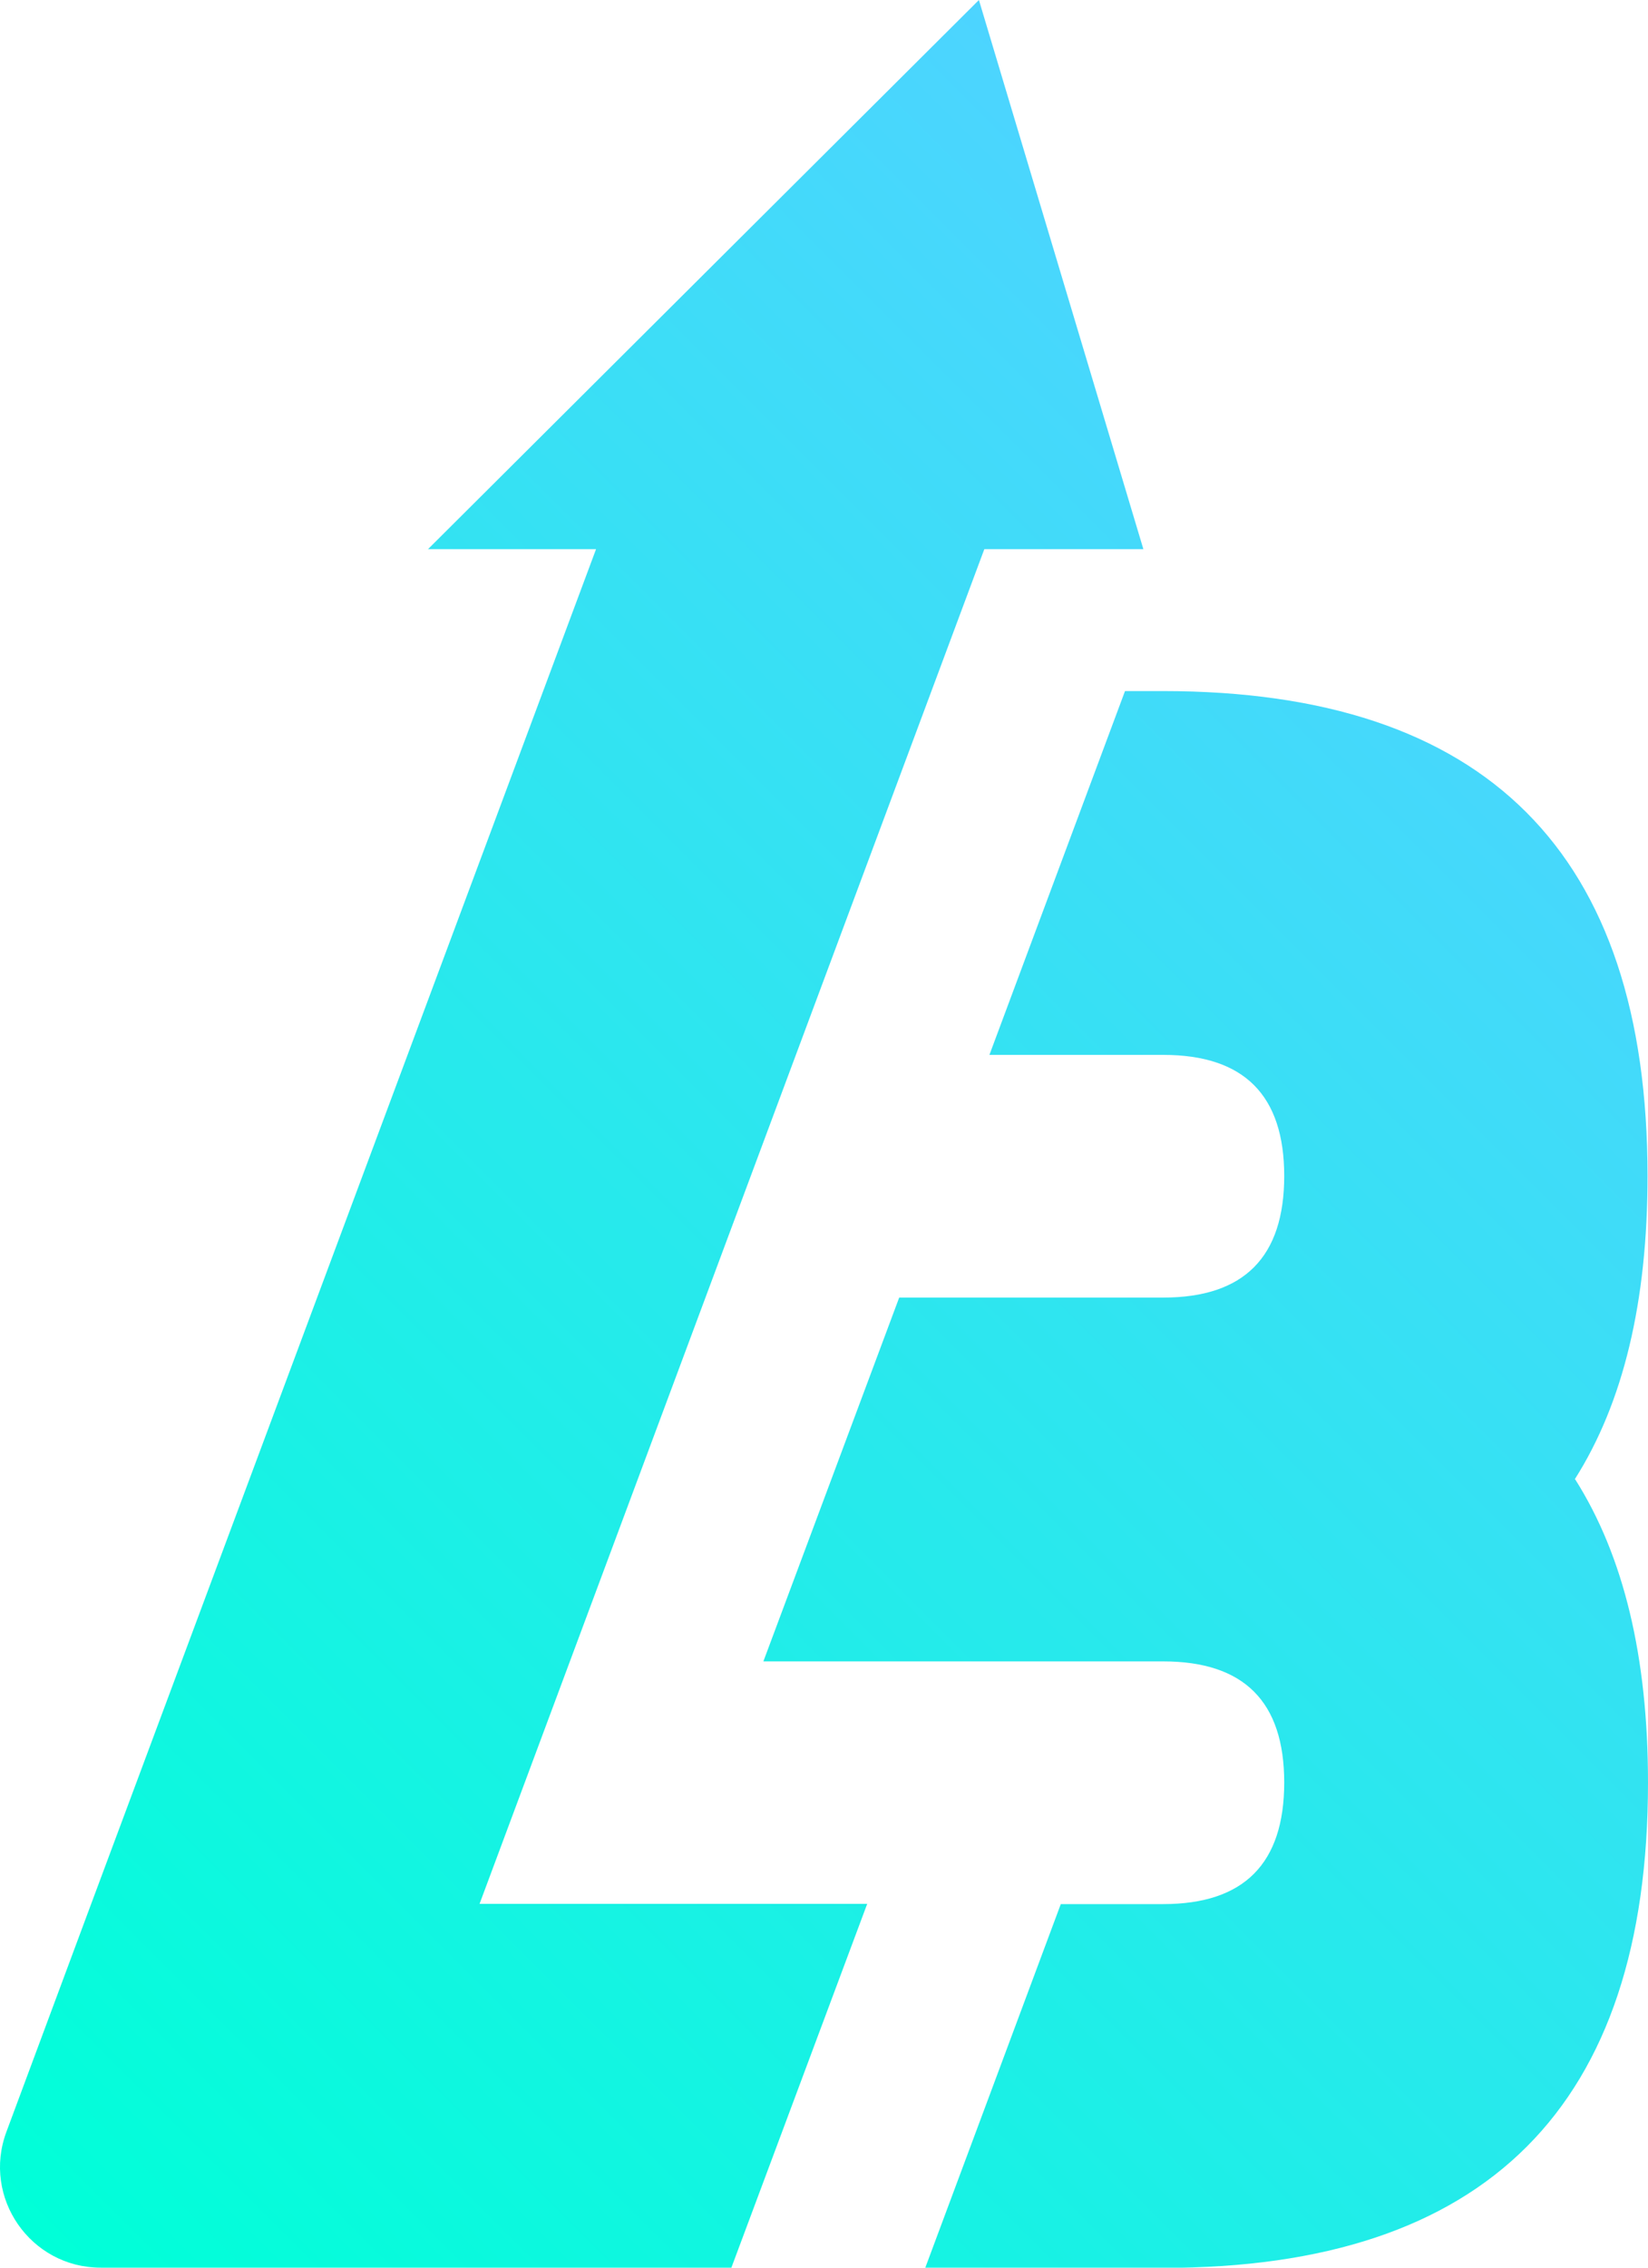 <?xml version="1.0" encoding="UTF-8"?><svg id="a" xmlns="http://www.w3.org/2000/svg" xmlns:xlink="http://www.w3.org/1999/xlink" viewBox="0 0 69.04 94.93"><defs><style>.c{fill:url(#b);stroke-width:0px;}</style><linearGradient id="b" x1="2.45" y1="94.91" x2="69.19" y2="28.18" gradientUnits="userSpaceOnUse"><stop offset="0" stop-color="#00ffd8"/><stop offset="1" stop-color="#4dd4ff"/></linearGradient></defs><path class="c" d="m65.99,61.93c2.04,3.22,3.05,7.45,3.05,12.69,0,13.55-6.77,20.32-20.3,20.32h-9.98l5.68-15.23h4.29c3.39,0,5.07-1.7,5.07-5.09s-1.69-5.07-5.07-5.07h-16.75l5.69-15.23h11.06c3.39,0,5.07-1.7,5.07-5.09s-1.69-5.07-5.07-5.07h-7.28l5.68-15.23h1.59c13.53,0,20.3,6.77,20.3,20.3,0,5.26-1.01,9.49-3.05,12.7Zm-24.76-38.94h6.67L41.01,0l-23.08,22.99h7.04L3.82,79.7l-3.55,9.54c-1.03,2.76,1.01,5.69,3.95,5.69h26.42l5.69-15.23h-16.24l21.15-56.72Z"/></svg>